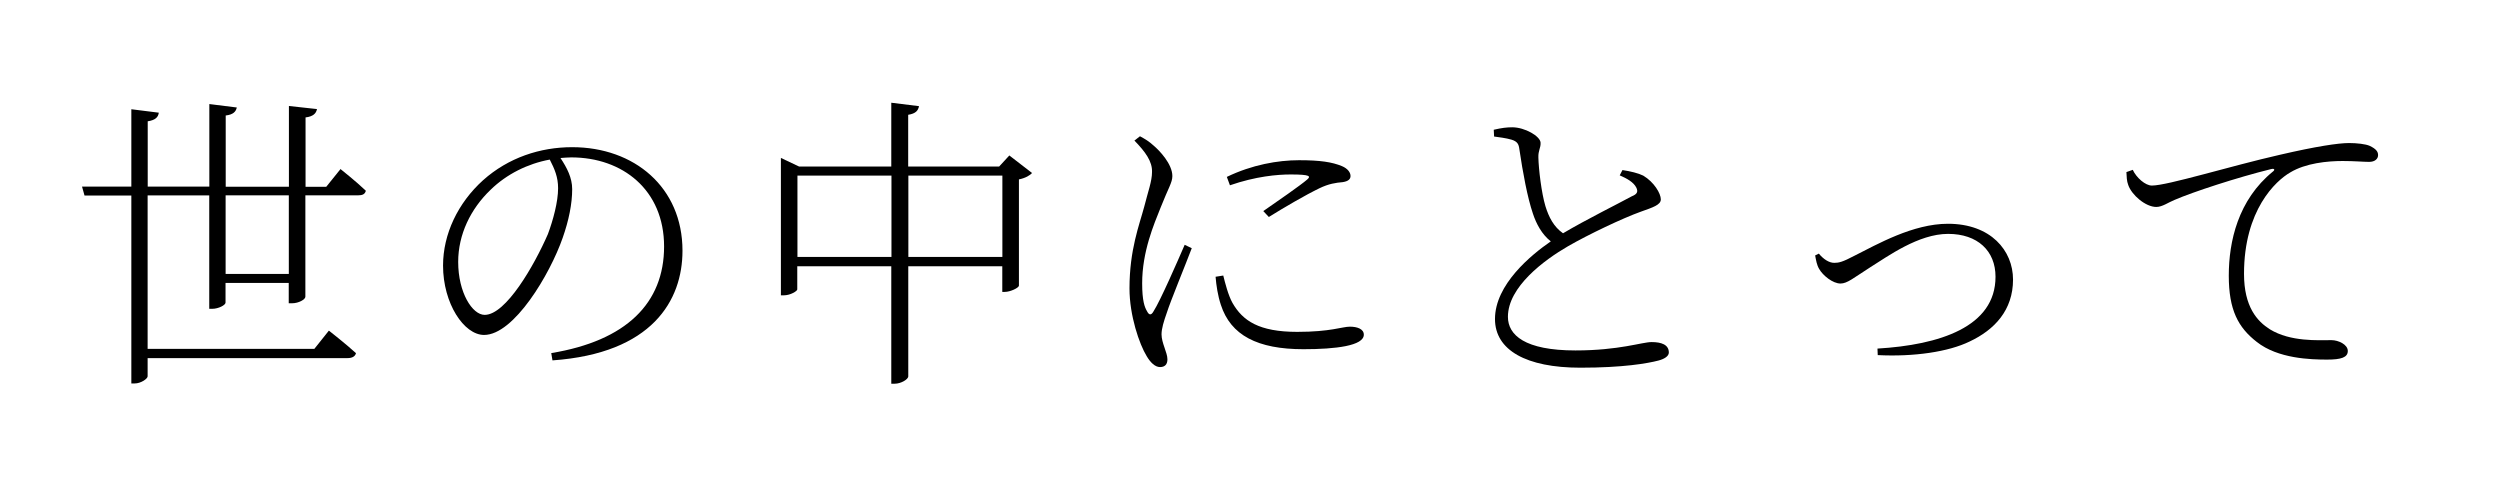 <?xml version="1.0" encoding="UTF-8"?><svg id="b" xmlns="http://www.w3.org/2000/svg" width="284" height="55" viewBox="0 0 284 55"><rect x="0" y="0" width="284" height="55" fill="#808080" stroke="none"/><defs><style>.d{fill:#fff;}</style></defs><g id="c"><rect class="d" x="114.5" y="-114.5" width="55" height="284" transform="translate(114.5 169.5) rotate(-90)"/><path d="M38.65,19.18s1.82,1.44,2.91,2.49c-.1.39-.38.52-.88.52h-5.99v11.52c0,.31-.77.74-1.5.74h-.39v-2.31h-7.18v2.24c0,.28-.81.7-1.5.7h-.35v-12.88h-7v17.43h18.94l1.65-2.07s1.89,1.47,3.08,2.56c-.1.39-.46.56-.95.56h-22.72v2.07c0,.28-.77.81-1.47.81h-.38v-21.35h-5.32l-.28-1.01h5.6v-8.79l3.12.39c-.07.49-.35.84-1.26.98v7.42h7v-9.38l3.12.39c-.1.46-.39.81-1.26.91v8.09h7.18v-9.17l3.19.35c-.1.49-.42.84-1.3.95v7.88h2.35l1.61-2ZM32.81,22.19h-7.18v8.93h7.18v-8.93Z"/><path d="M62.63,40.11c8.51-1.4,12.81-5.67,12.81-12.11s-4.73-10.12-10.54-10.12c-.42,0-.8.04-1.23.07.74,1.12,1.33,2.24,1.33,3.54,0,1.65-.38,3.54-1.08,5.53-1.44,4.13-5.53,11.03-8.93,11.03-2.28,0-4.66-3.57-4.66-7.88,0-3.57,1.68-7.11,4.55-9.7,2.87-2.56,6.48-3.75,10.12-3.75,7.04,0,12.53,4.55,12.53,11.76,0,5.64-3.43,11.66-14.77,12.46l-.14-.84ZM62.45,18.13c-2.49.46-4.9,1.65-6.72,3.43-2.27,2.17-3.68,5.08-3.68,8.19,0,3.5,1.61,6.02,3.01,6.02,2.42,0,5.64-5.64,7.18-9.17.6-1.61,1.16-3.68,1.16-5.22,0-1.26-.39-2.17-.95-3.26Z"/><path d="M117.26,19.64c-.25.28-.77.59-1.51.74v12.08c-.04.25-.98.7-1.61.7h-.28v-2.91h-10.68v12.5c0,.35-.84.84-1.54.84h-.39v-13.34h-10.68v2.63c0,.18-.77.67-1.54.67h-.32v-15.61l2.07.98h10.47v-7.25l3.15.39c-.1.49-.35.84-1.23.98v5.88h10.33l1.16-1.26,2.59,2ZM101.27,29.19v-9.24h-10.68v9.24h10.68ZM113.87,29.19v-9.24h-10.68v9.24h10.68Z"/><path d="M135.39,28.18c-.7,1.86-2.42,6.02-2.84,7.35-.35.98-.6,1.82-.6,2.45,0,.98.67,2.07.67,2.84,0,.56-.28.88-.84.88s-1.09-.52-1.51-1.23c-.84-1.36-1.96-4.62-1.96-7.7,0-4.41,1.12-7.21,1.68-9.31.42-1.68.88-2.87.88-3.92.04-1.19-.74-2.28-2-3.57l.63-.49c.6.32,1.05.6,1.54,1.05.67.56,2.14,2.1,2.14,3.47,0,.74-.46,1.36-1.33,3.57-.77,1.93-2.1,5.01-2.1,8.61,0,2,.28,2.73.56,3.19.21.42.46.49.73,0,.77-1.19,2.77-5.78,3.54-7.56l.81.39ZM138.96,31.29c.21.84.56,2.24,1.05,3.12,1.16,2.03,3.01,3.29,7.35,3.29,3.82,0,5.11-.59,5.99-.59.81,0,1.58.25,1.58.91,0,1.26-3.19,1.65-6.86,1.65-5.22,0-8.26-1.58-9.38-5.04-.35-1.05-.52-2.21-.6-3.19l.88-.14ZM139.38,20.09c2.84-1.37,5.78-1.89,8.19-1.89s3.75.21,4.87.67c.67.28.98.73.98,1.12,0,.31-.18.59-.88.7-.8.07-1.58.18-2.66.7-1.54.74-4.06,2.21-5.74,3.26l-.63-.67c1.58-1.09,4.24-2.94,4.97-3.57.46-.39.38-.59-1.86-.59-1.5,0-3.96.21-6.9,1.23l-.35-.95Z"/><path d="M184.32,19.32c.91.14,1.79.35,2.35.63,1.23.73,2,2.03,2,2.7,0,.63-.91.91-2.28,1.4-2.07.74-5.95,2.59-8.26,3.92-2.73,1.58-6.83,4.62-6.83,8.02,0,2.07,1.92,3.82,7.67,3.82,4.97,0,7.56-.95,8.65-.95s1.96.28,1.96,1.19c0,.42-.53.74-1.19.91-1.23.32-3.99.81-8.86.81-6.16,0-9.7-2-9.7-5.53,0-3.92,4.1-7.28,6.34-8.82-1.02-.8-1.65-2-2.03-3.15-.63-1.85-1.15-4.69-1.54-7.32-.07-.56-.21-.88-.91-1.09-.6-.18-1.47-.28-1.96-.35l-.04-.77c.91-.21,1.47-.28,2.1-.28,1.44,0,3.19,1.02,3.22,1.75.03.6-.28.88-.25,1.68.03,1.33.35,4.03.8,5.53.39,1.26.95,2.35,2,3.08,2.59-1.54,6.41-3.43,7.81-4.2.63-.25.73-.53.52-.98-.31-.63-1.08-1.05-1.89-1.4l.31-.6Z"/><path d="M206.62,28.81c.52.63,1.16,1.05,1.75,1.05.53,0,.95-.1,2.28-.8,2.59-1.3,6.65-3.64,10.64-3.64,4.87,0,7.39,3.05,7.39,6.34,0,3.47-2.1,5.71-4.94,7.04-2.38,1.16-6.3,1.75-10.43,1.54l-.03-.74c7.04-.42,13.41-2.45,13.41-8.16,0-2.94-2.03-4.87-5.39-4.87s-6.86,2.56-8.82,3.78c-1.93,1.23-2.63,1.86-3.4,1.86-.88,0-2-.91-2.42-1.65-.28-.46-.35-.98-.46-1.54l.42-.21Z"/><path d="M242.28,19.29c.42.91,1.44,1.79,2.17,1.79,1.79,0,8.89-2.21,14.56-3.5,4.1-.95,6.62-1.33,7.84-1.33.88,0,1.89.11,2.35.32.74.35.95.67.95,1.05,0,.42-.35.77-1.02.77-.63,0-1.65-.1-3.01-.1-1.72,0-4.2.24-5.95,1.3-1.65.95-5.25,4.27-5.25,11.52,0,3.75,1.5,5.39,2.94,6.3,2.35,1.44,5.5,1.23,7,1.23.77,0,1.85.49,1.85,1.23s-.77.98-2.35.98c-1.85,0-5.57-.1-7.98-2-2.13-1.65-3.19-3.64-3.19-7.53s1.05-8.61,5.01-11.83c.25-.18.21-.39-.21-.28-3.85.95-8.86,2.59-10.96,3.5-.7.28-1.4.8-2.07.8-1.23,0-2.8-1.36-3.19-2.49-.18-.46-.18-.95-.21-1.47l.7-.25Z"/></g></svg>